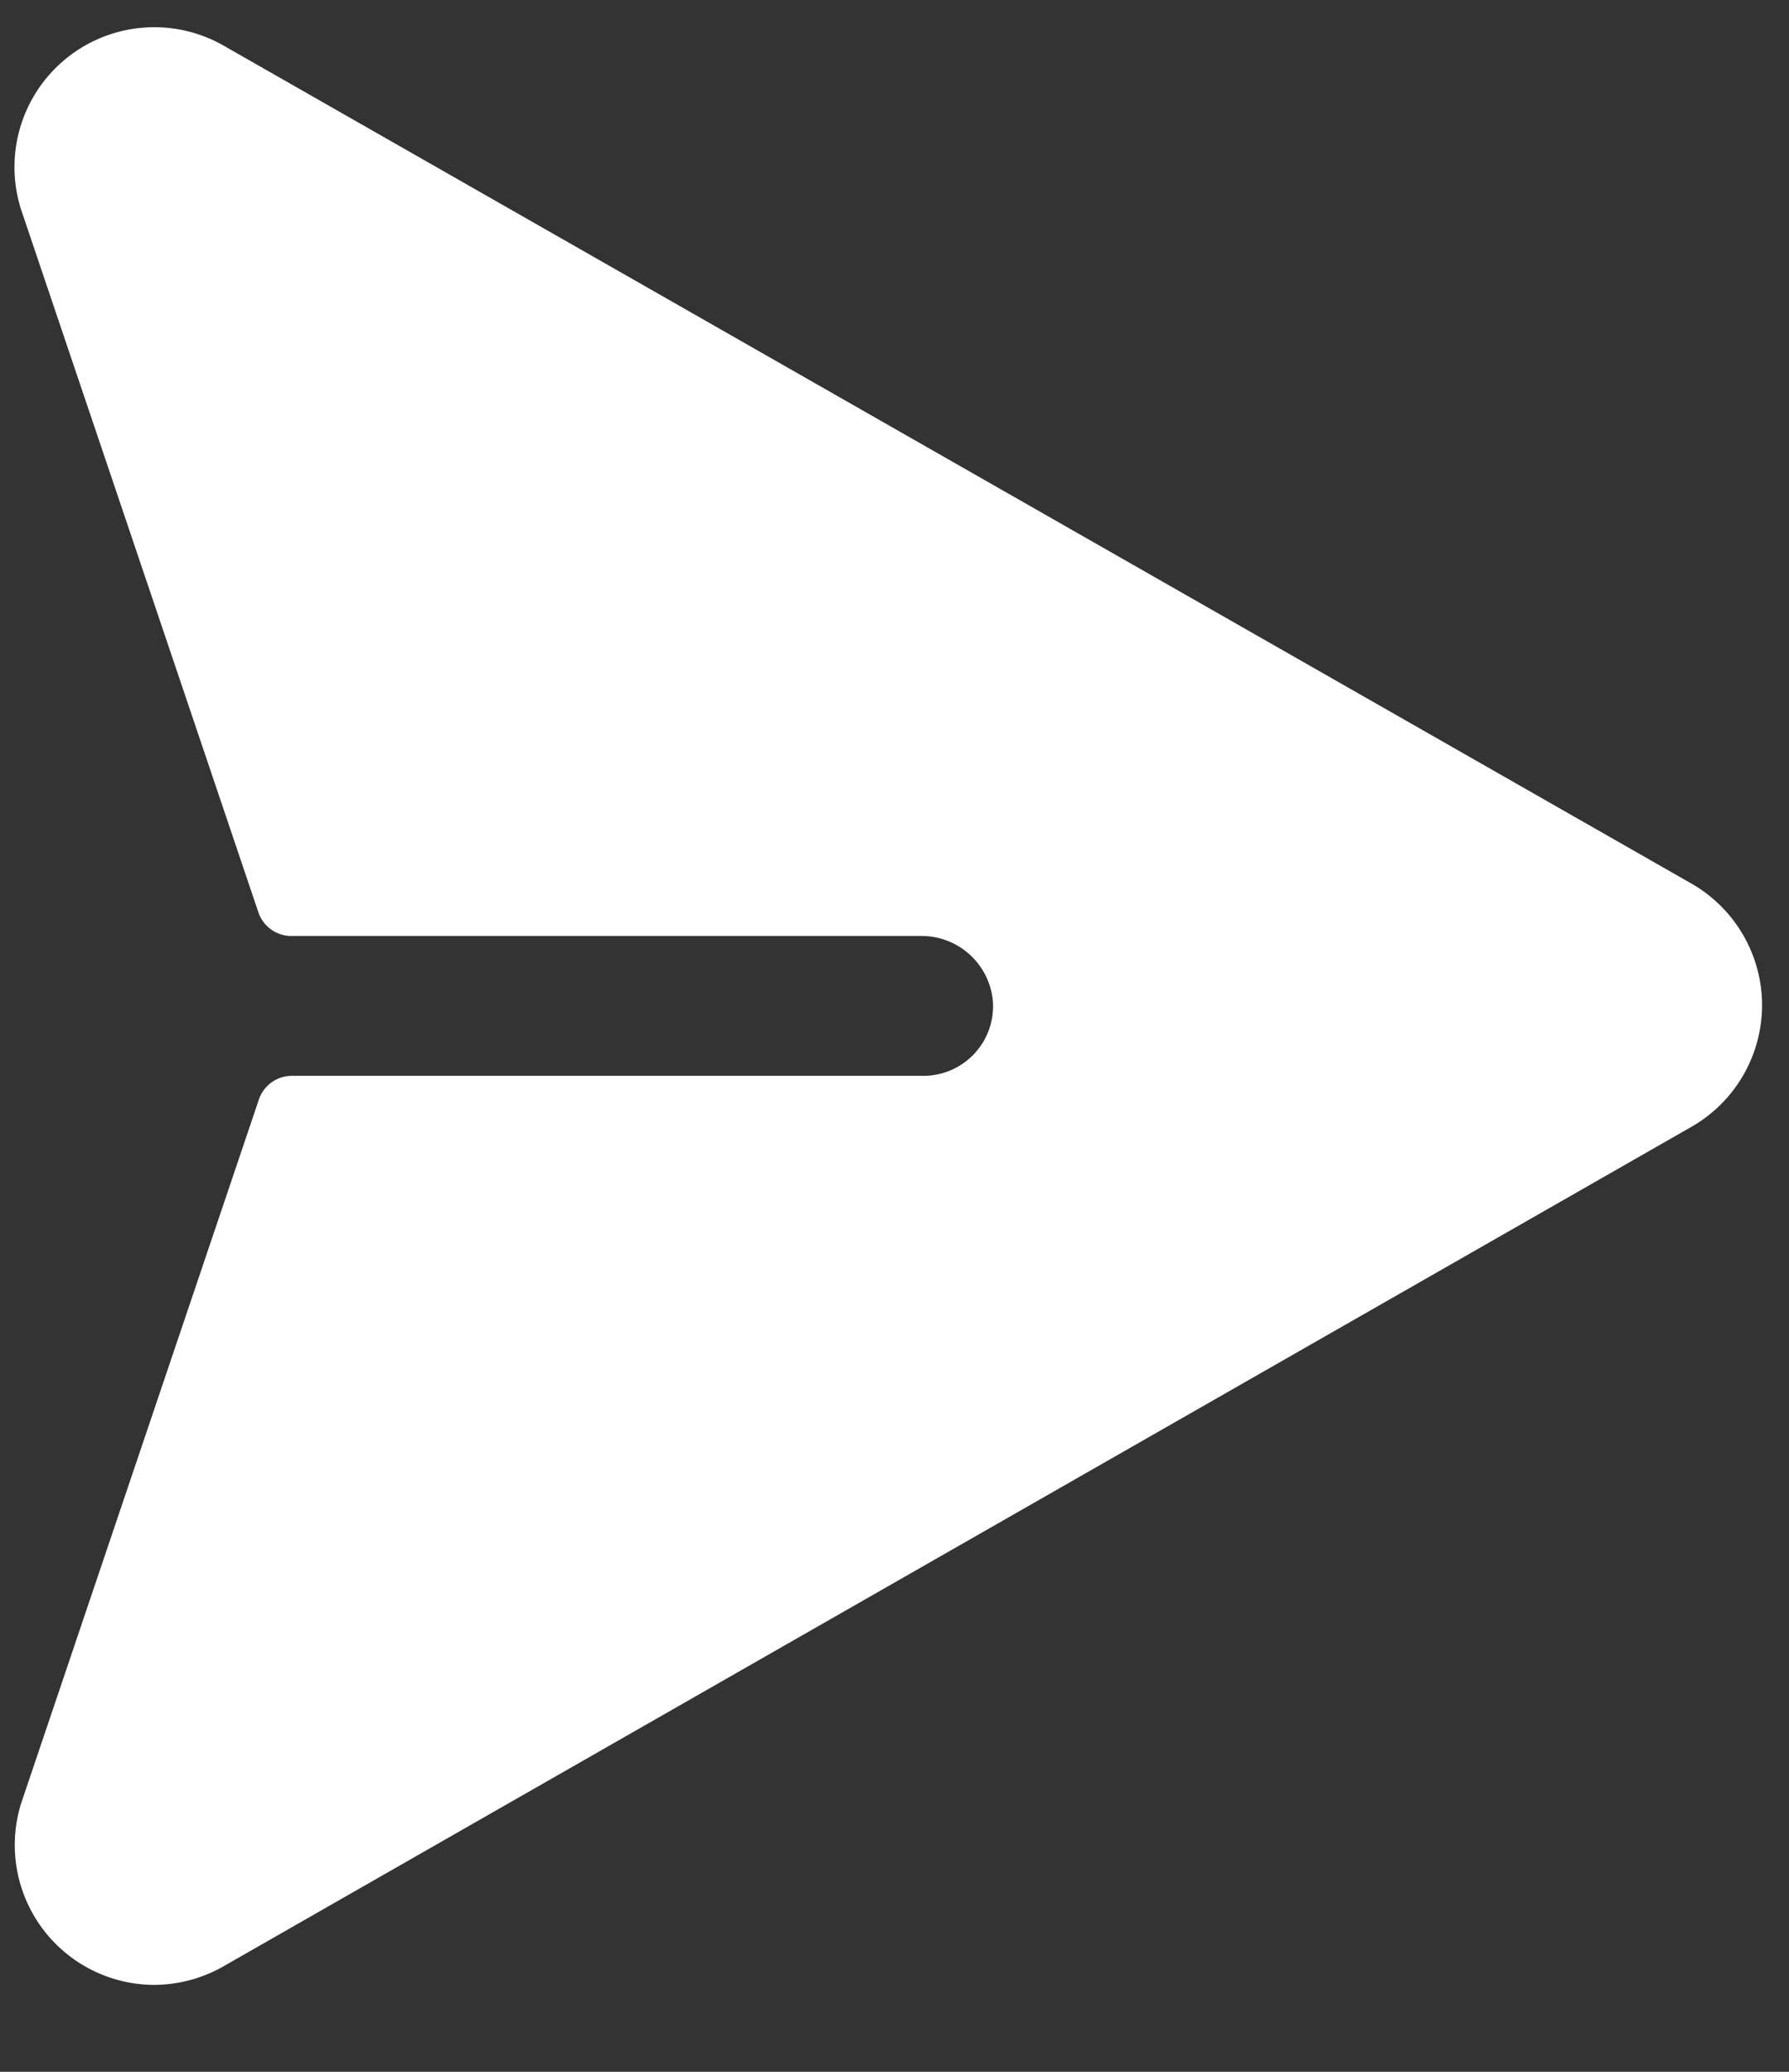 <svg xmlns="http://www.w3.org/2000/svg" fill="none" viewBox="0 0 19 22"><rect x="0" y="0" width="19" height="22" fill="#333333" stroke="none"/><path fill="#fff" d="M18.714 10.671a1.49 1.49 0 0 1-.76 1.3L2.368 20.883a1.5 1.5 0 0 1-.733.194 1.485 1.485 0 0 1-1.393-1.98l2.507-7.42a.37.37 0 0 1 .345-.253h6.709a.74.74 0 0 0 .742-.792.76.76 0 0 0-.766-.693H3.096a.37.37 0 0 1-.352-.252L.238 2.267A1.485 1.485 0 0 1 2.362.477l15.594 8.901a1.49 1.49 0 0 1 .758 1.293"/></svg>
